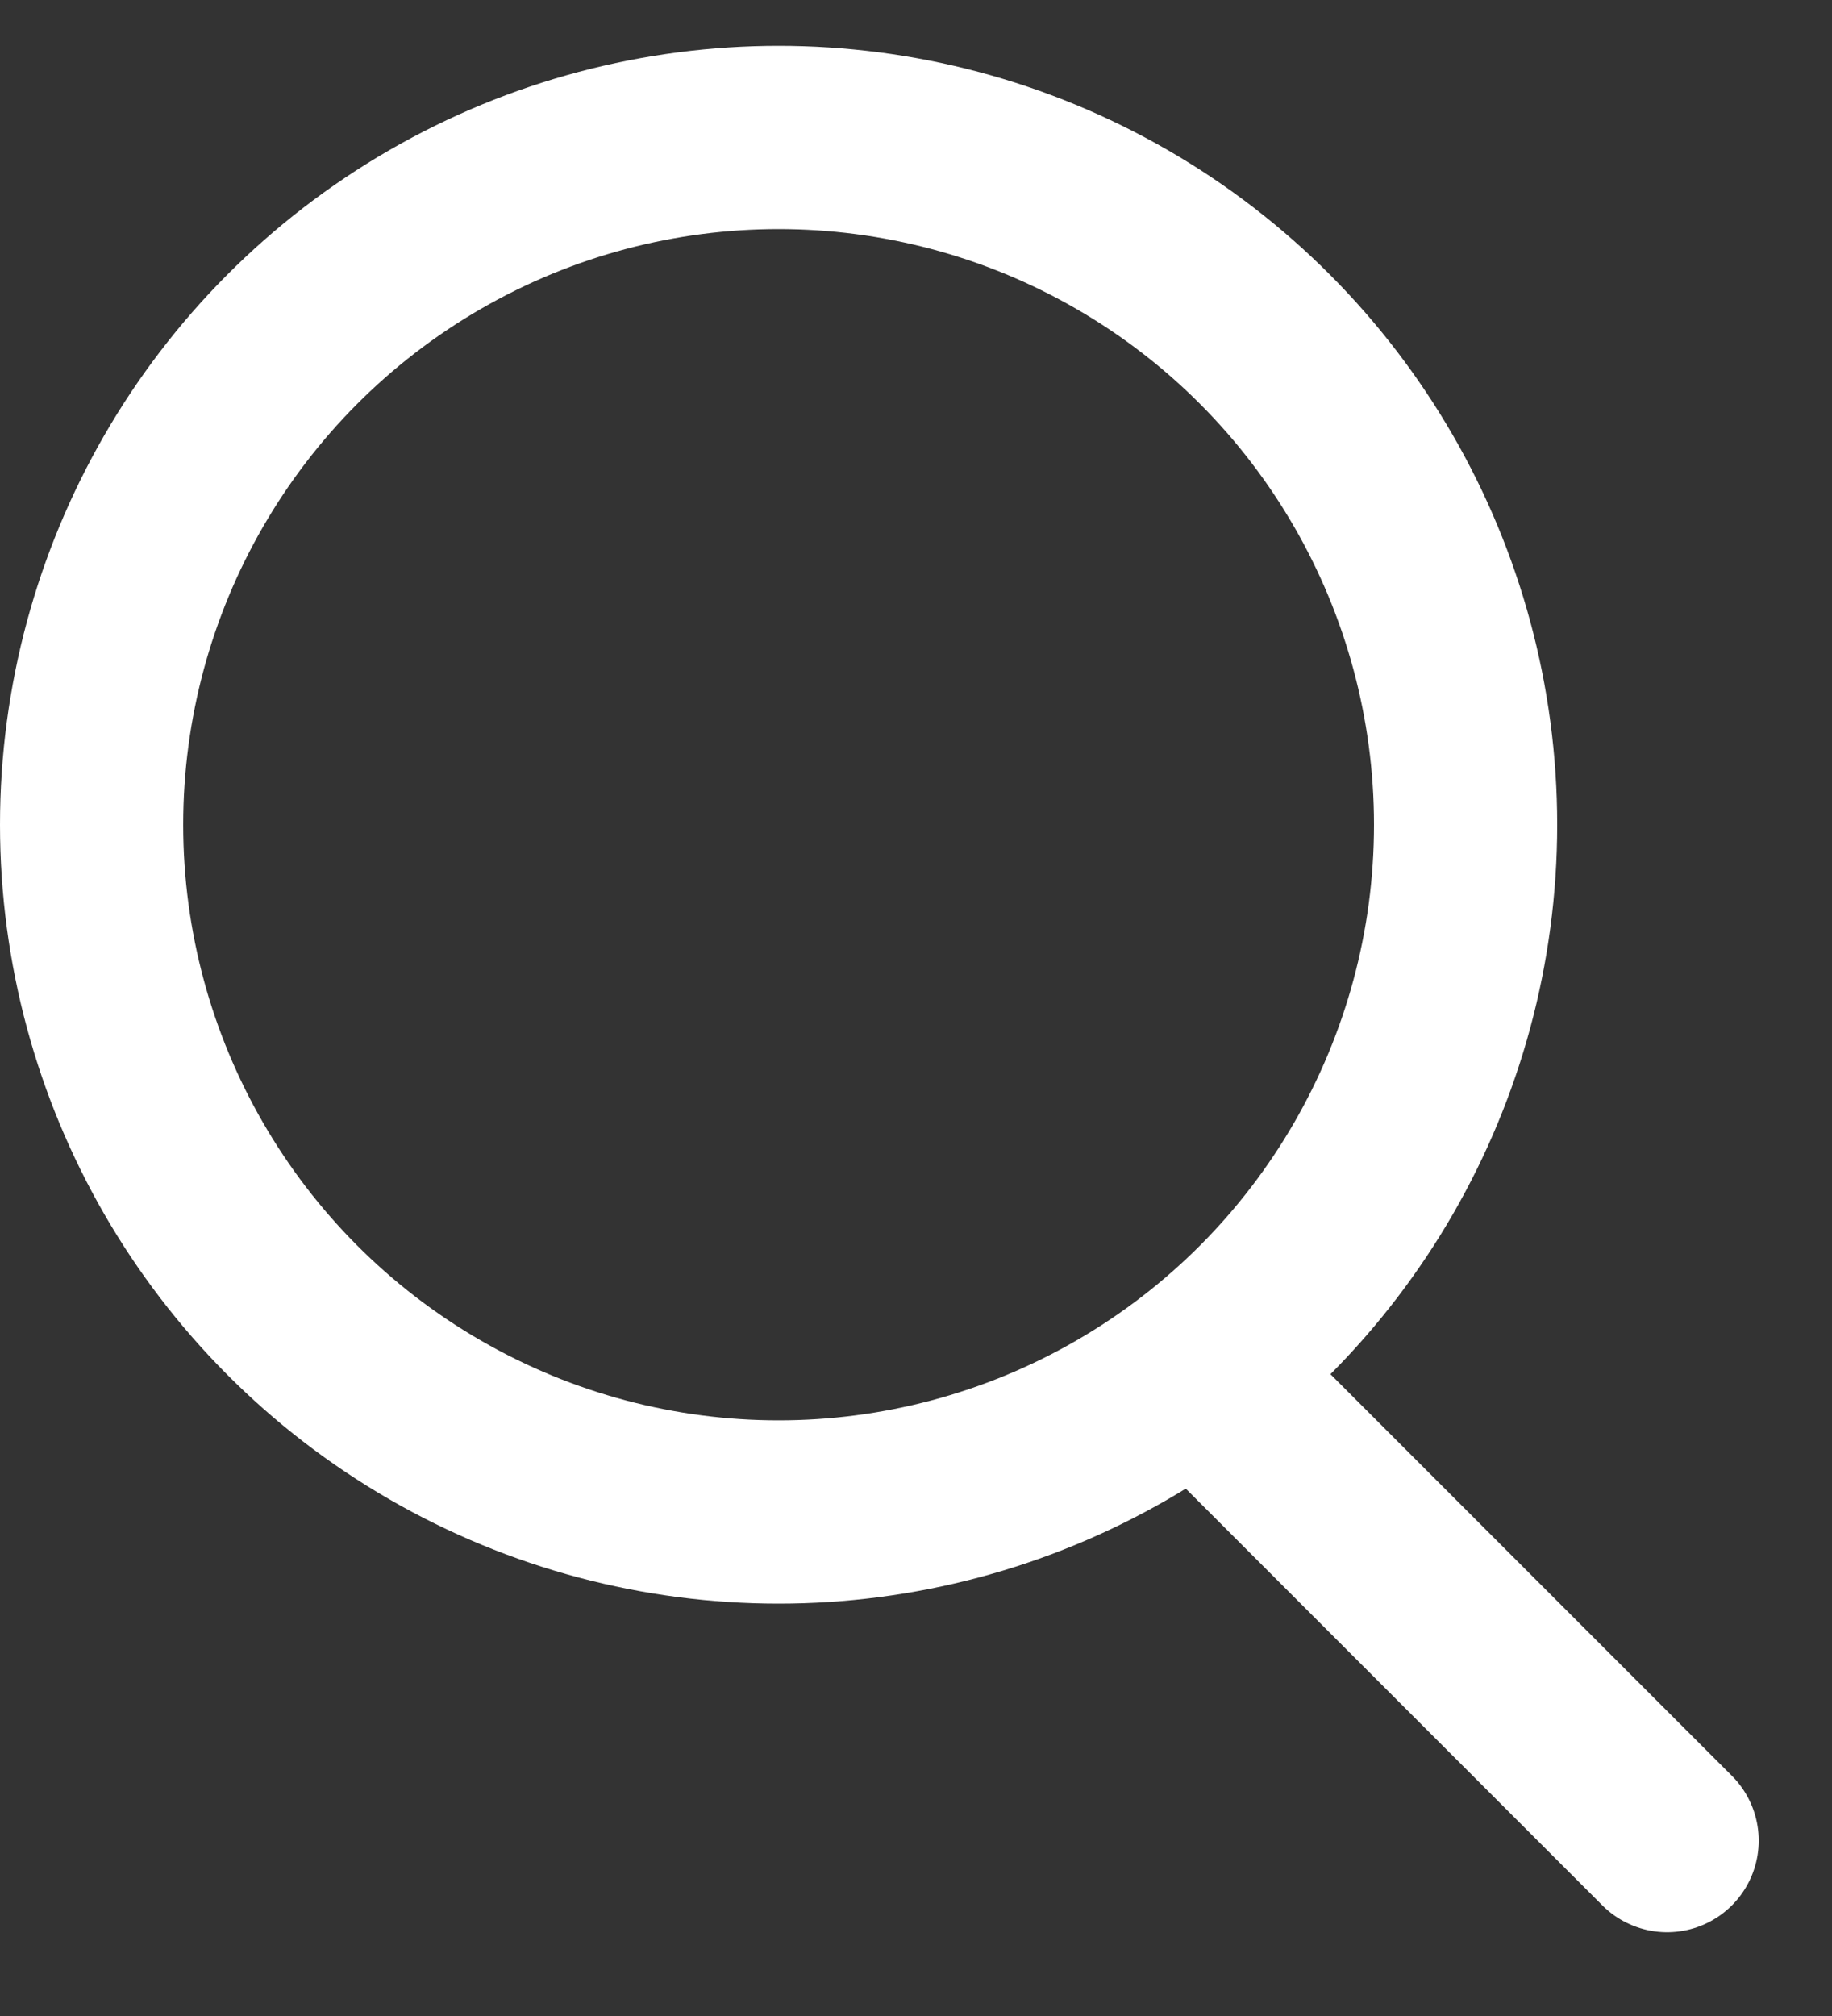 <svg fill="none" height="22" viewBox="0 0 20 22" width="20" xmlns="http://www.w3.org/2000/svg"><rect x="0" y="0" width="20" height="22" fill="#333333" stroke="none"/><g stroke="#fff" stroke-width="2"><circle cx="8.5" cy="9" r="7.5"/><path d="m13.614 15.5 4.586 4.586" stroke-linecap="round"/></g></svg>